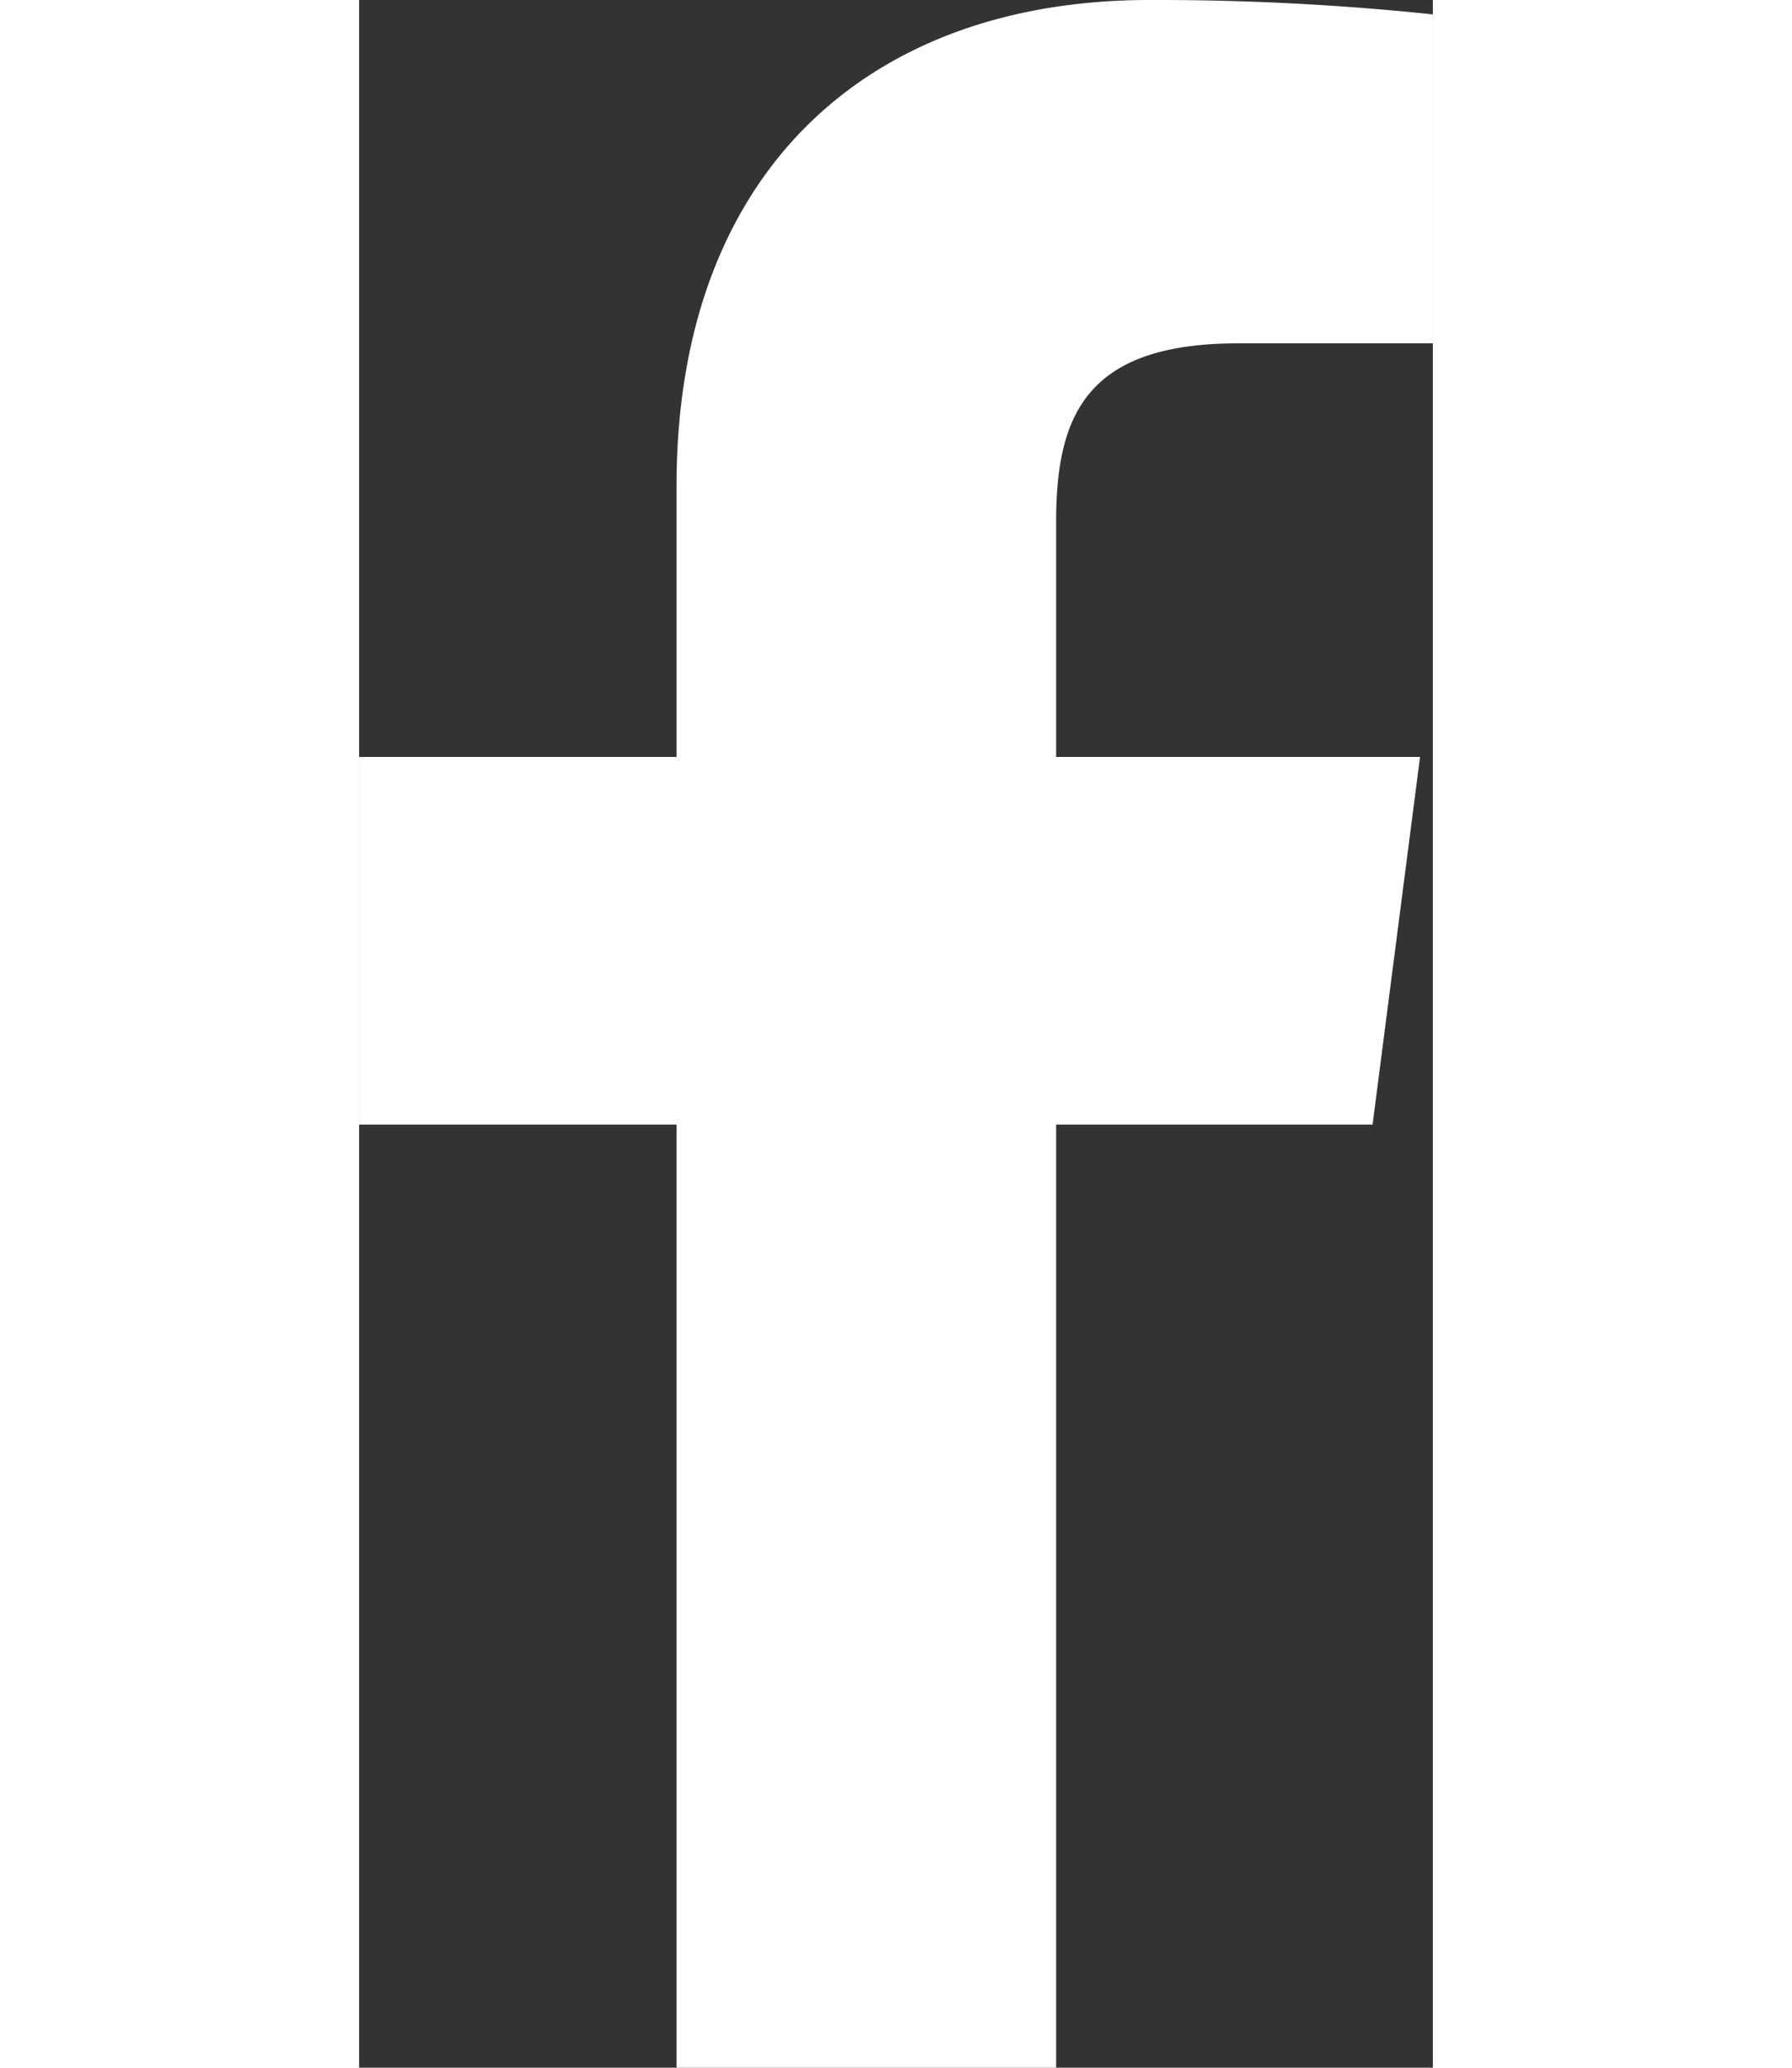 <svg xmlns="http://www.w3.org/2000/svg" width="26" height="30" viewBox="0 0 50 96.289">
  <rect x="0" y="0" width="50" height="96.289" fill="#333333" stroke="none"/>
  <g id="Facebook" transform="translate(-37.29)">
    <g id="Group_345" data-name="Group 345" transform="translate(37.29)">
      <path id="f_1_" d="M69.747,96.289V52.37H84.483l2.211-17.121H69.747V24.32c0-4.955,1.37-8.332,8.484-8.332l9.059,0V.67A122.828,122.828,0,0,0,74.087,0C61.018,0,52.07,7.977,52.07,22.624V35.249H37.29V52.37H52.07V96.289Z" transform="translate(-37.29)" fill="#fff"/>
    </g>
  </g>
</svg>
